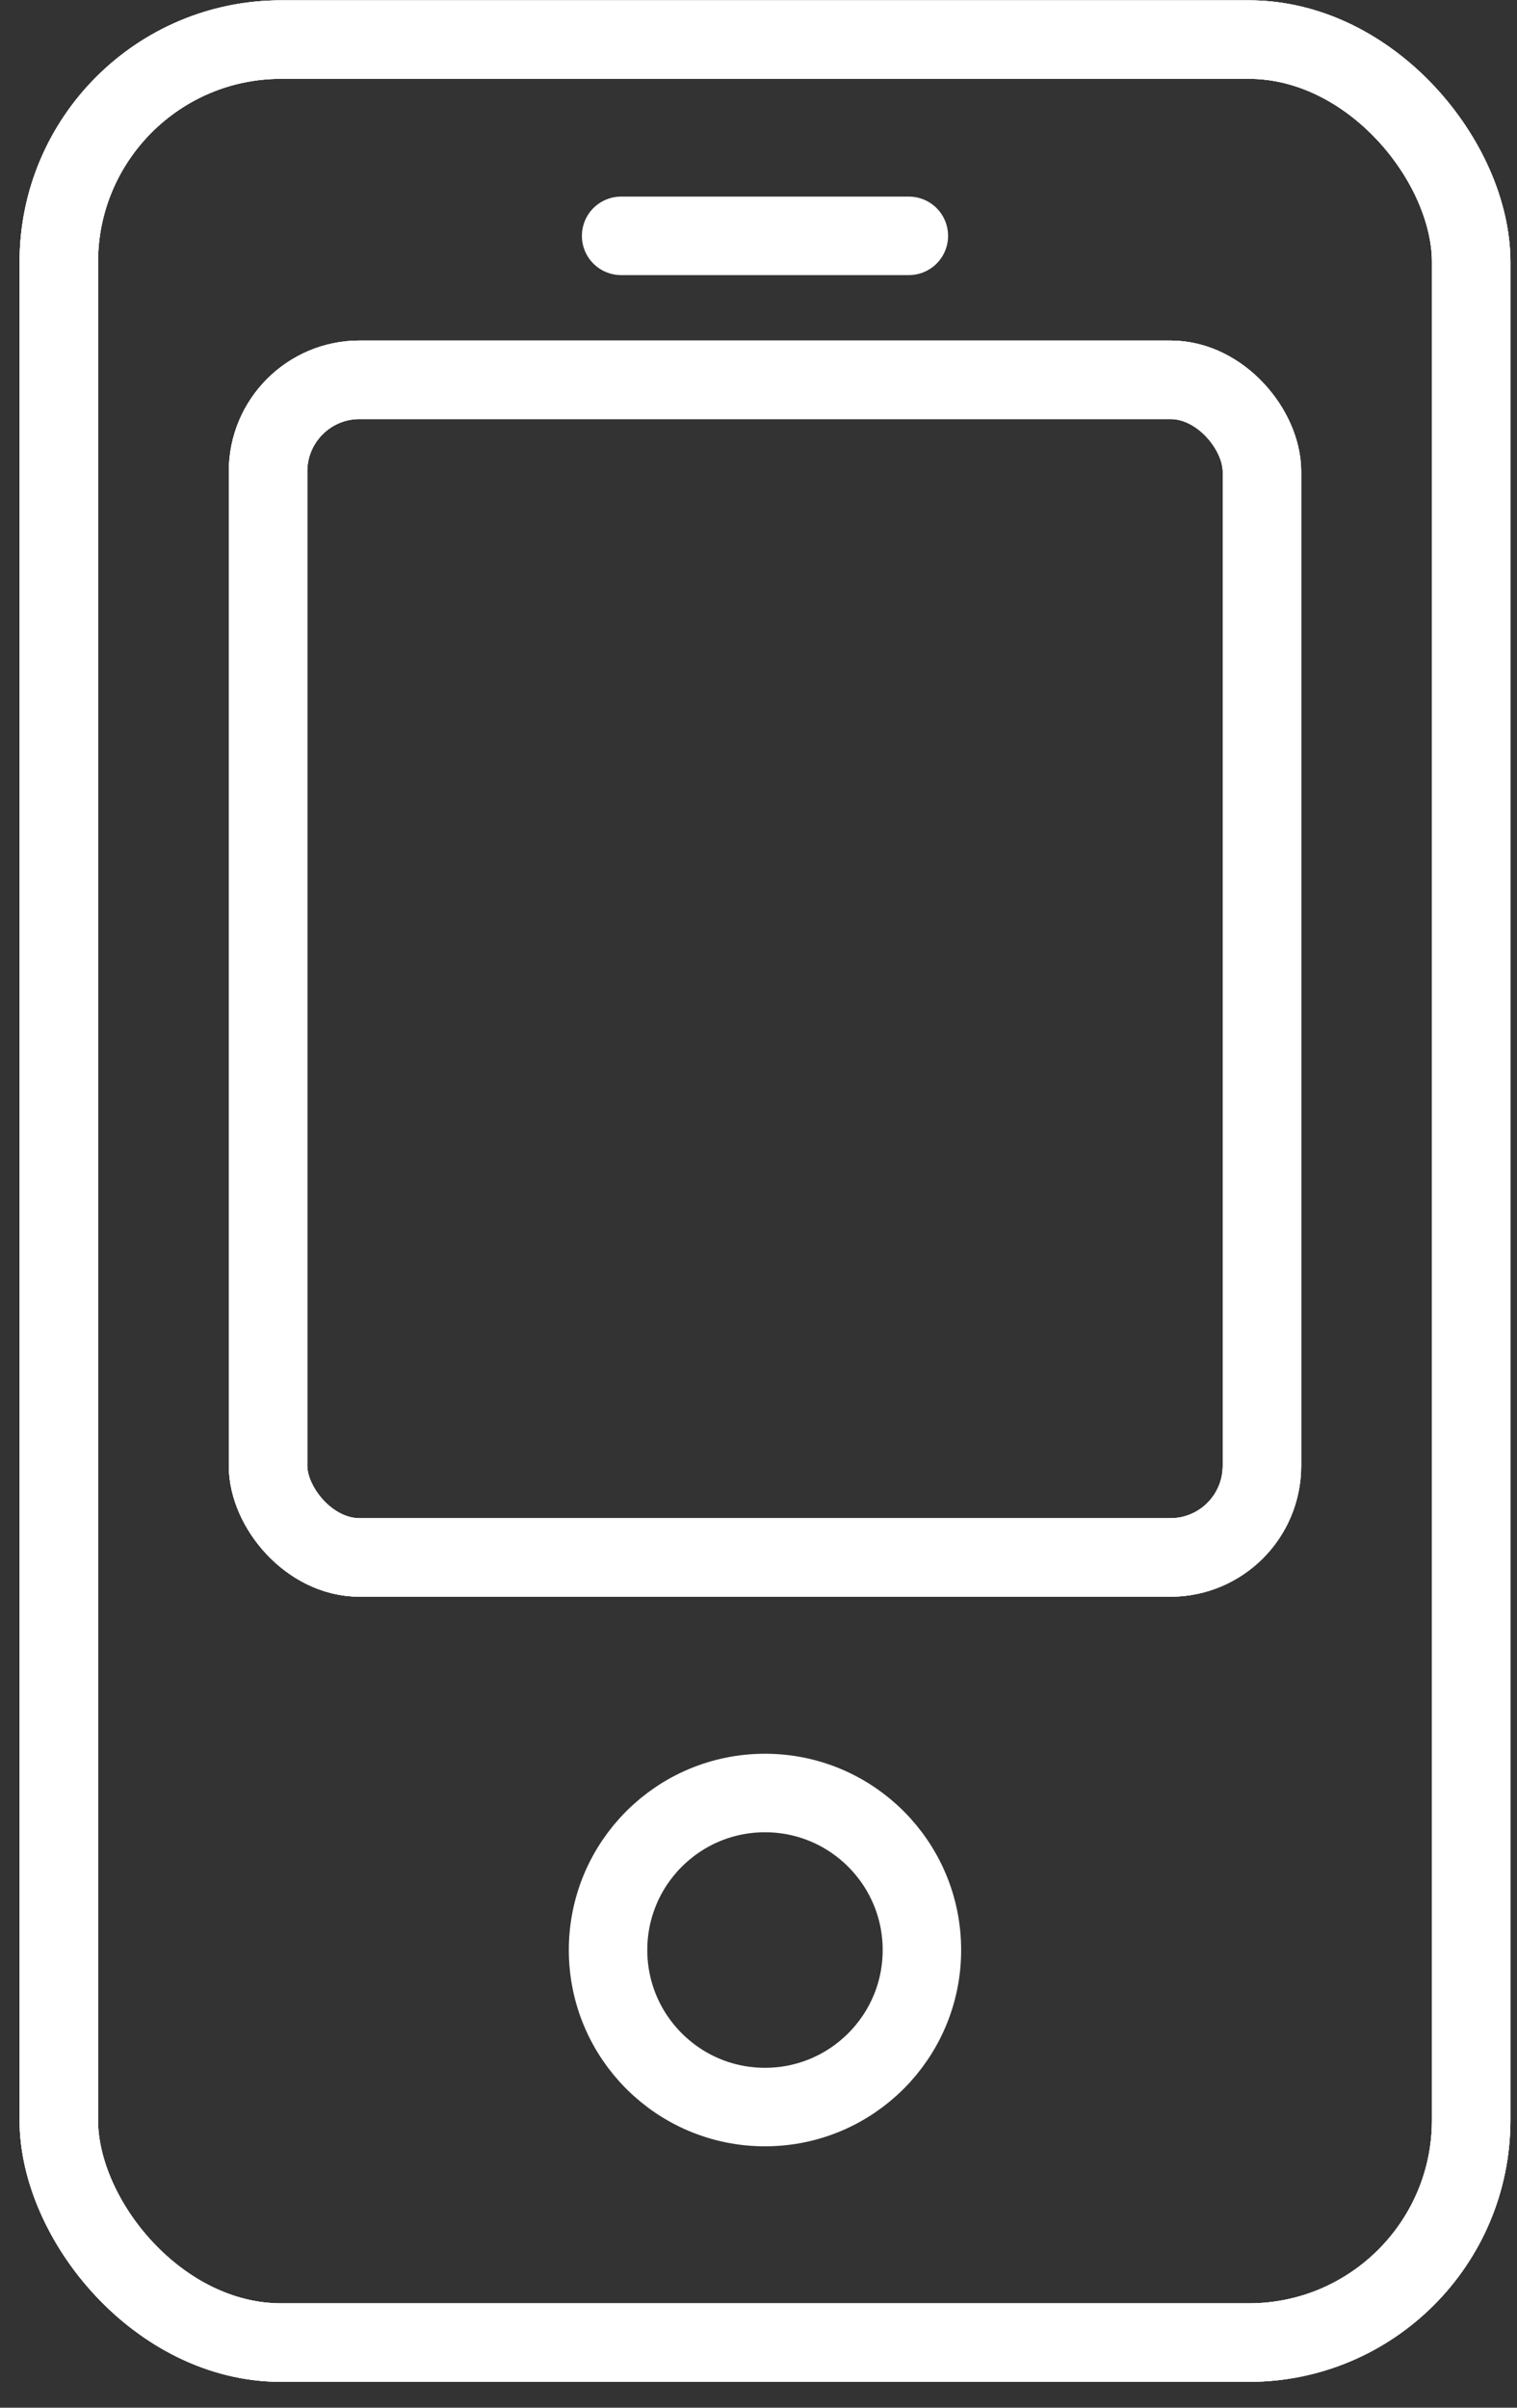 <?xml version="1.0" encoding="UTF-8"?> <svg xmlns="http://www.w3.org/2000/svg" width="58" height="92" viewBox="0 0 58 92" fill="none"><rect x="0" y="0" width="58" height="92" fill="#333333" stroke="none"/> <rect x="2.248" y="1.512" width="54" height="88" rx="8.5" stroke="white" stroke-width="3"></rect> <rect x="2.248" y="1.512" width="54" height="88" rx="8.5" stroke="white" stroke-width="3"></rect> <rect x="2.248" y="1.512" width="54" height="88" rx="8.5" stroke="white" stroke-width="3"></rect> <rect x="10.248" y="14.512" width="38" height="45" rx="3.5" stroke="white" stroke-width="3"></rect> <rect x="10.248" y="14.512" width="38" height="45" rx="3.5" stroke="white" stroke-width="3"></rect> <rect x="10.248" y="14.512" width="38" height="45" rx="3.5" stroke="white" stroke-width="3"></rect> <circle cx="29.248" cy="74.512" r="6" stroke="white" stroke-width="3"></circle> <path d="M23.748 9.012L34.748 9.012" stroke="white" stroke-width="3" stroke-linecap="round" stroke-linejoin="round"></path> </svg> 